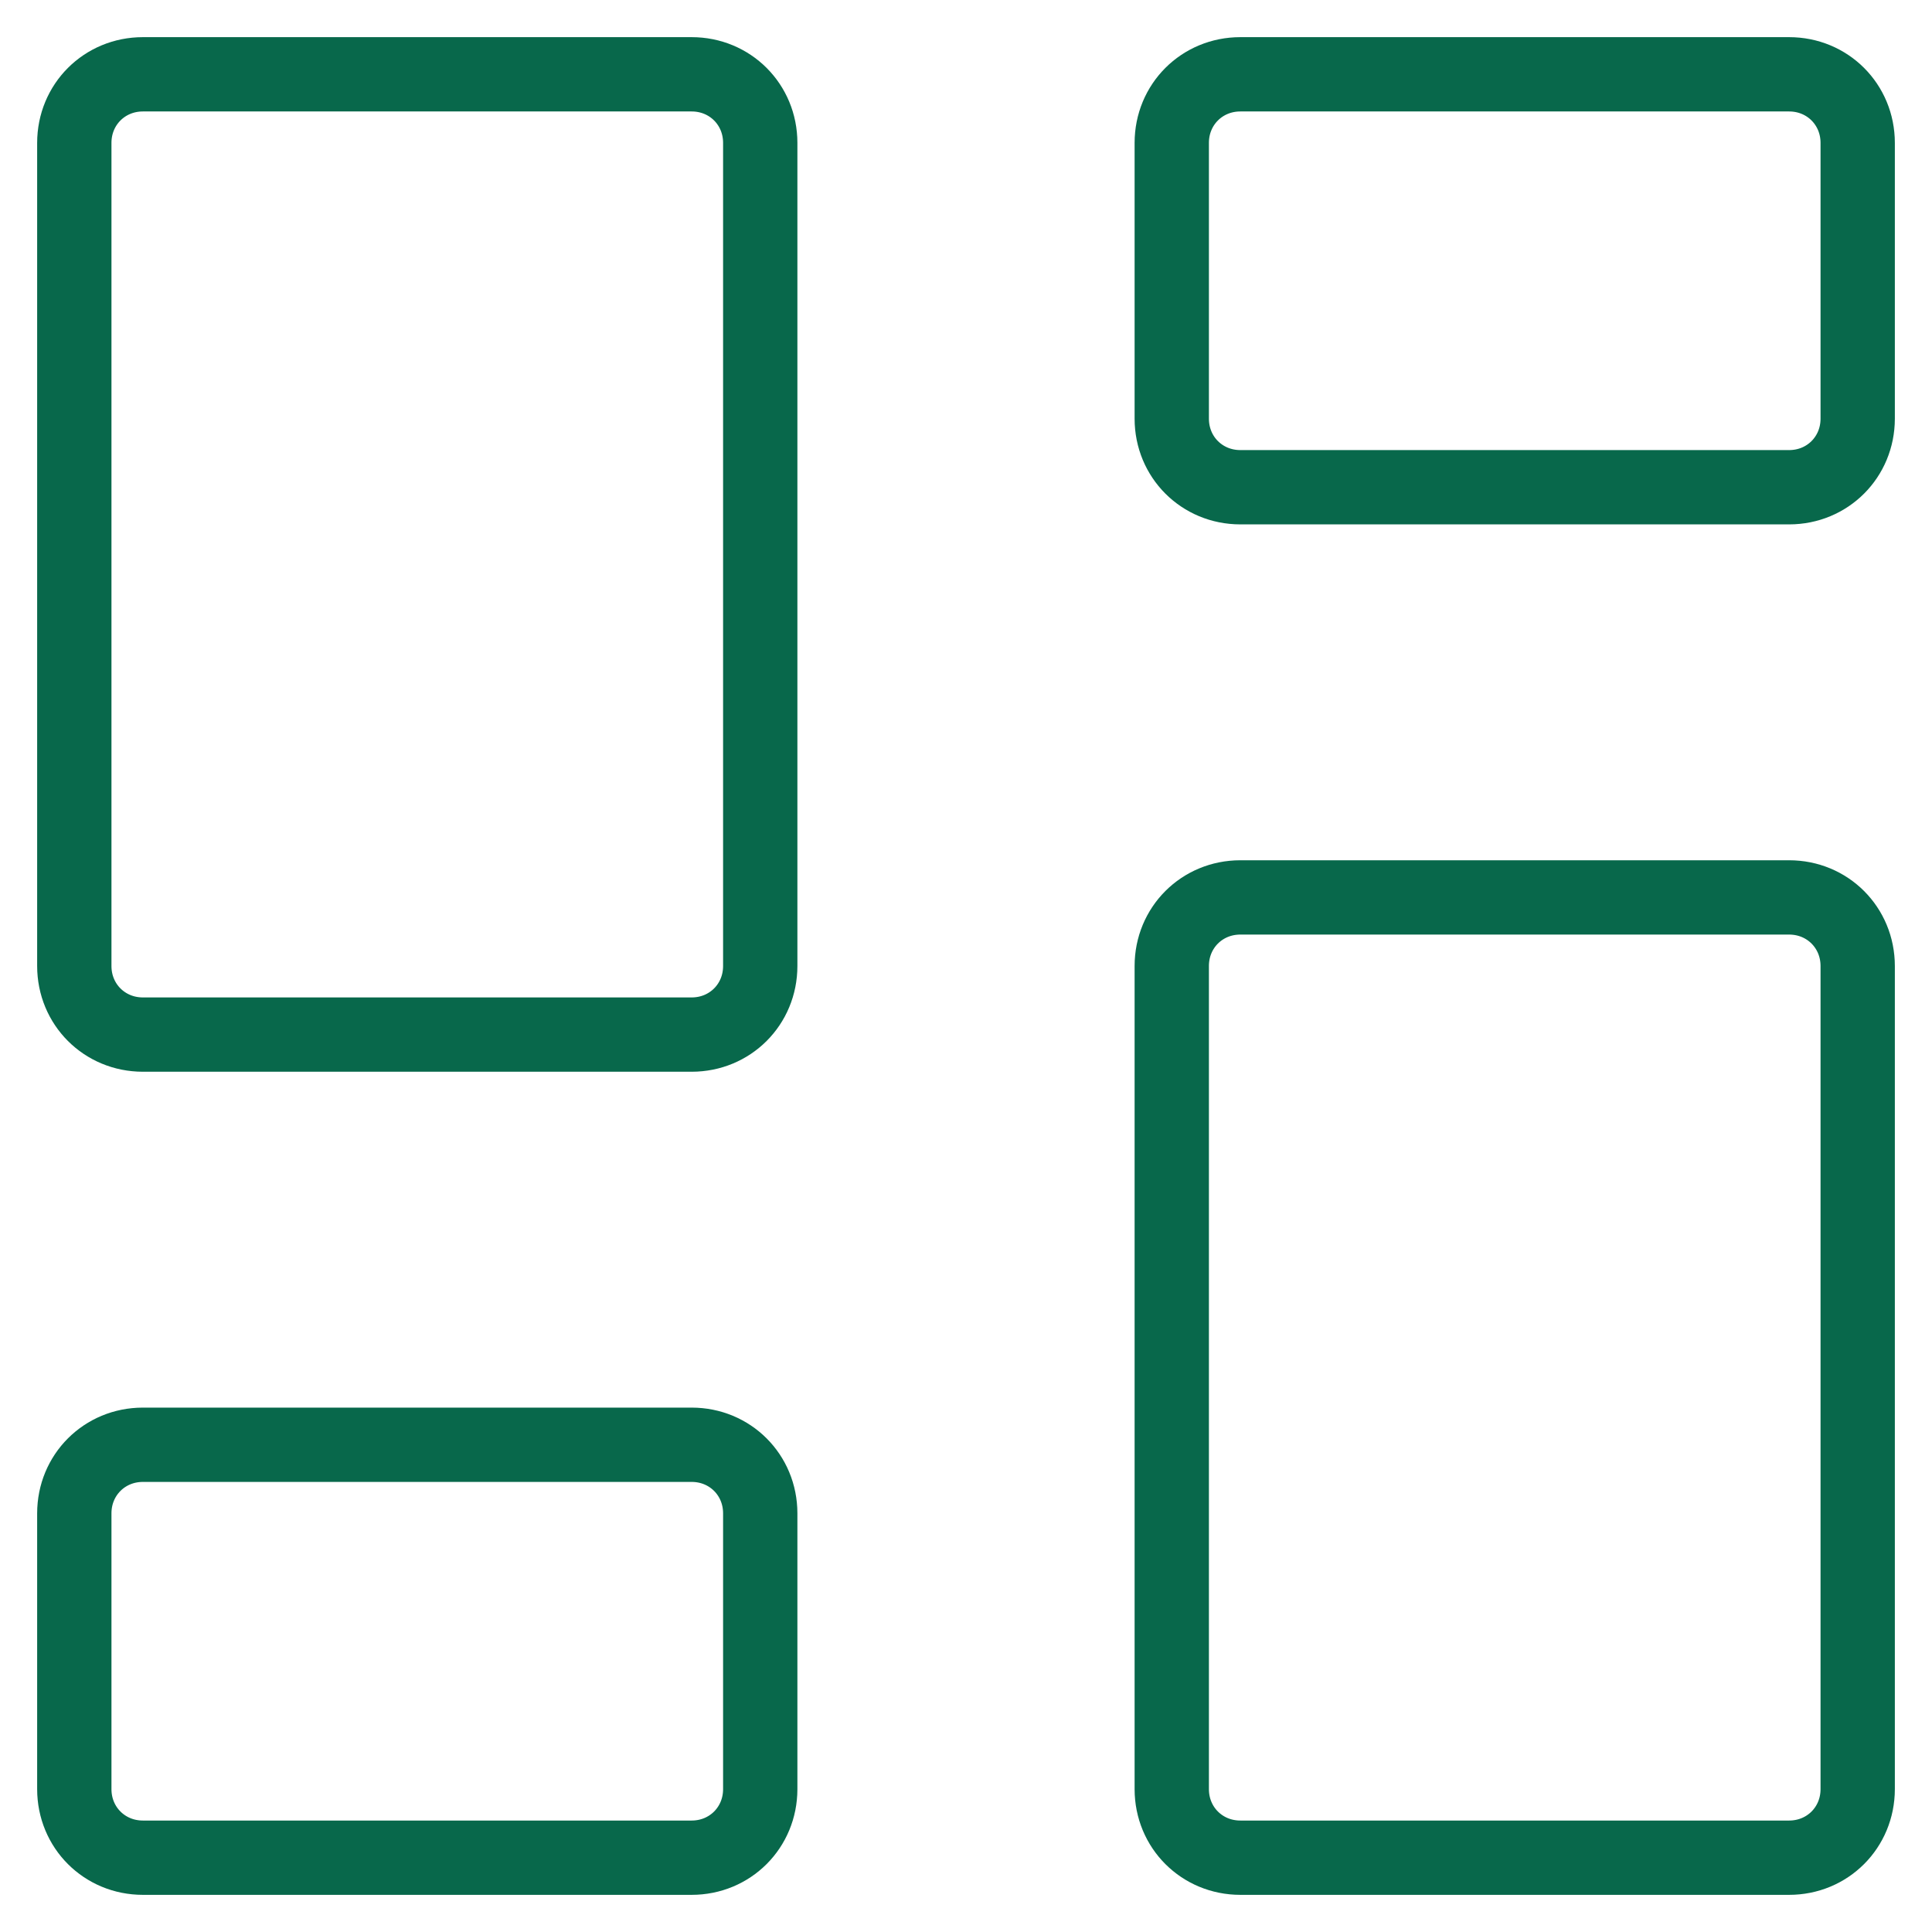 <svg width="26" height="26" viewBox="0 0 26 26" fill="none" xmlns="http://www.w3.org/2000/svg">
<path d="M24.077 12.077H16.692C16.175 12.077 15.769 12.483 15.769 13V24.077C15.769 24.594 16.175 25 16.692 25H24.077C24.594 25 25 24.594 25 24.077V13C25 12.483 24.594 12.077 24.077 12.077Z" stroke="#08684B" stroke-linecap="round" stroke-linejoin="round"/>
<path d="M24.077 1H16.692C16.175 1 15.769 1.406 15.769 1.923V5.634C15.769 6.151 16.175 6.557 16.692 6.557H24.077C24.594 6.557 25 6.151 25 5.634V1.923C25 1.406 24.594 1 24.077 1Z" stroke="#08684B" stroke-linecap="round" stroke-linejoin="round"/>
<path d="M9.308 1H1.923C1.406 1 1 1.406 1 1.923V13C1 13.517 1.406 13.923 1.923 13.923H9.308C9.825 13.923 10.231 13.517 10.231 13V1.923C10.231 1.406 9.825 1 9.308 1Z" stroke="#08684B" stroke-linecap="round" stroke-linejoin="round"/>
<path d="M9.308 19.443H1.923C1.406 19.443 1 19.849 1 20.366V24.077C1 24.594 1.406 25 1.923 25H9.308C9.825 25 10.231 24.594 10.231 24.077V20.366C10.231 19.849 9.825 19.443 9.308 19.443Z" stroke="#08684B" stroke-linecap="round" stroke-linejoin="round"/>
</svg>
